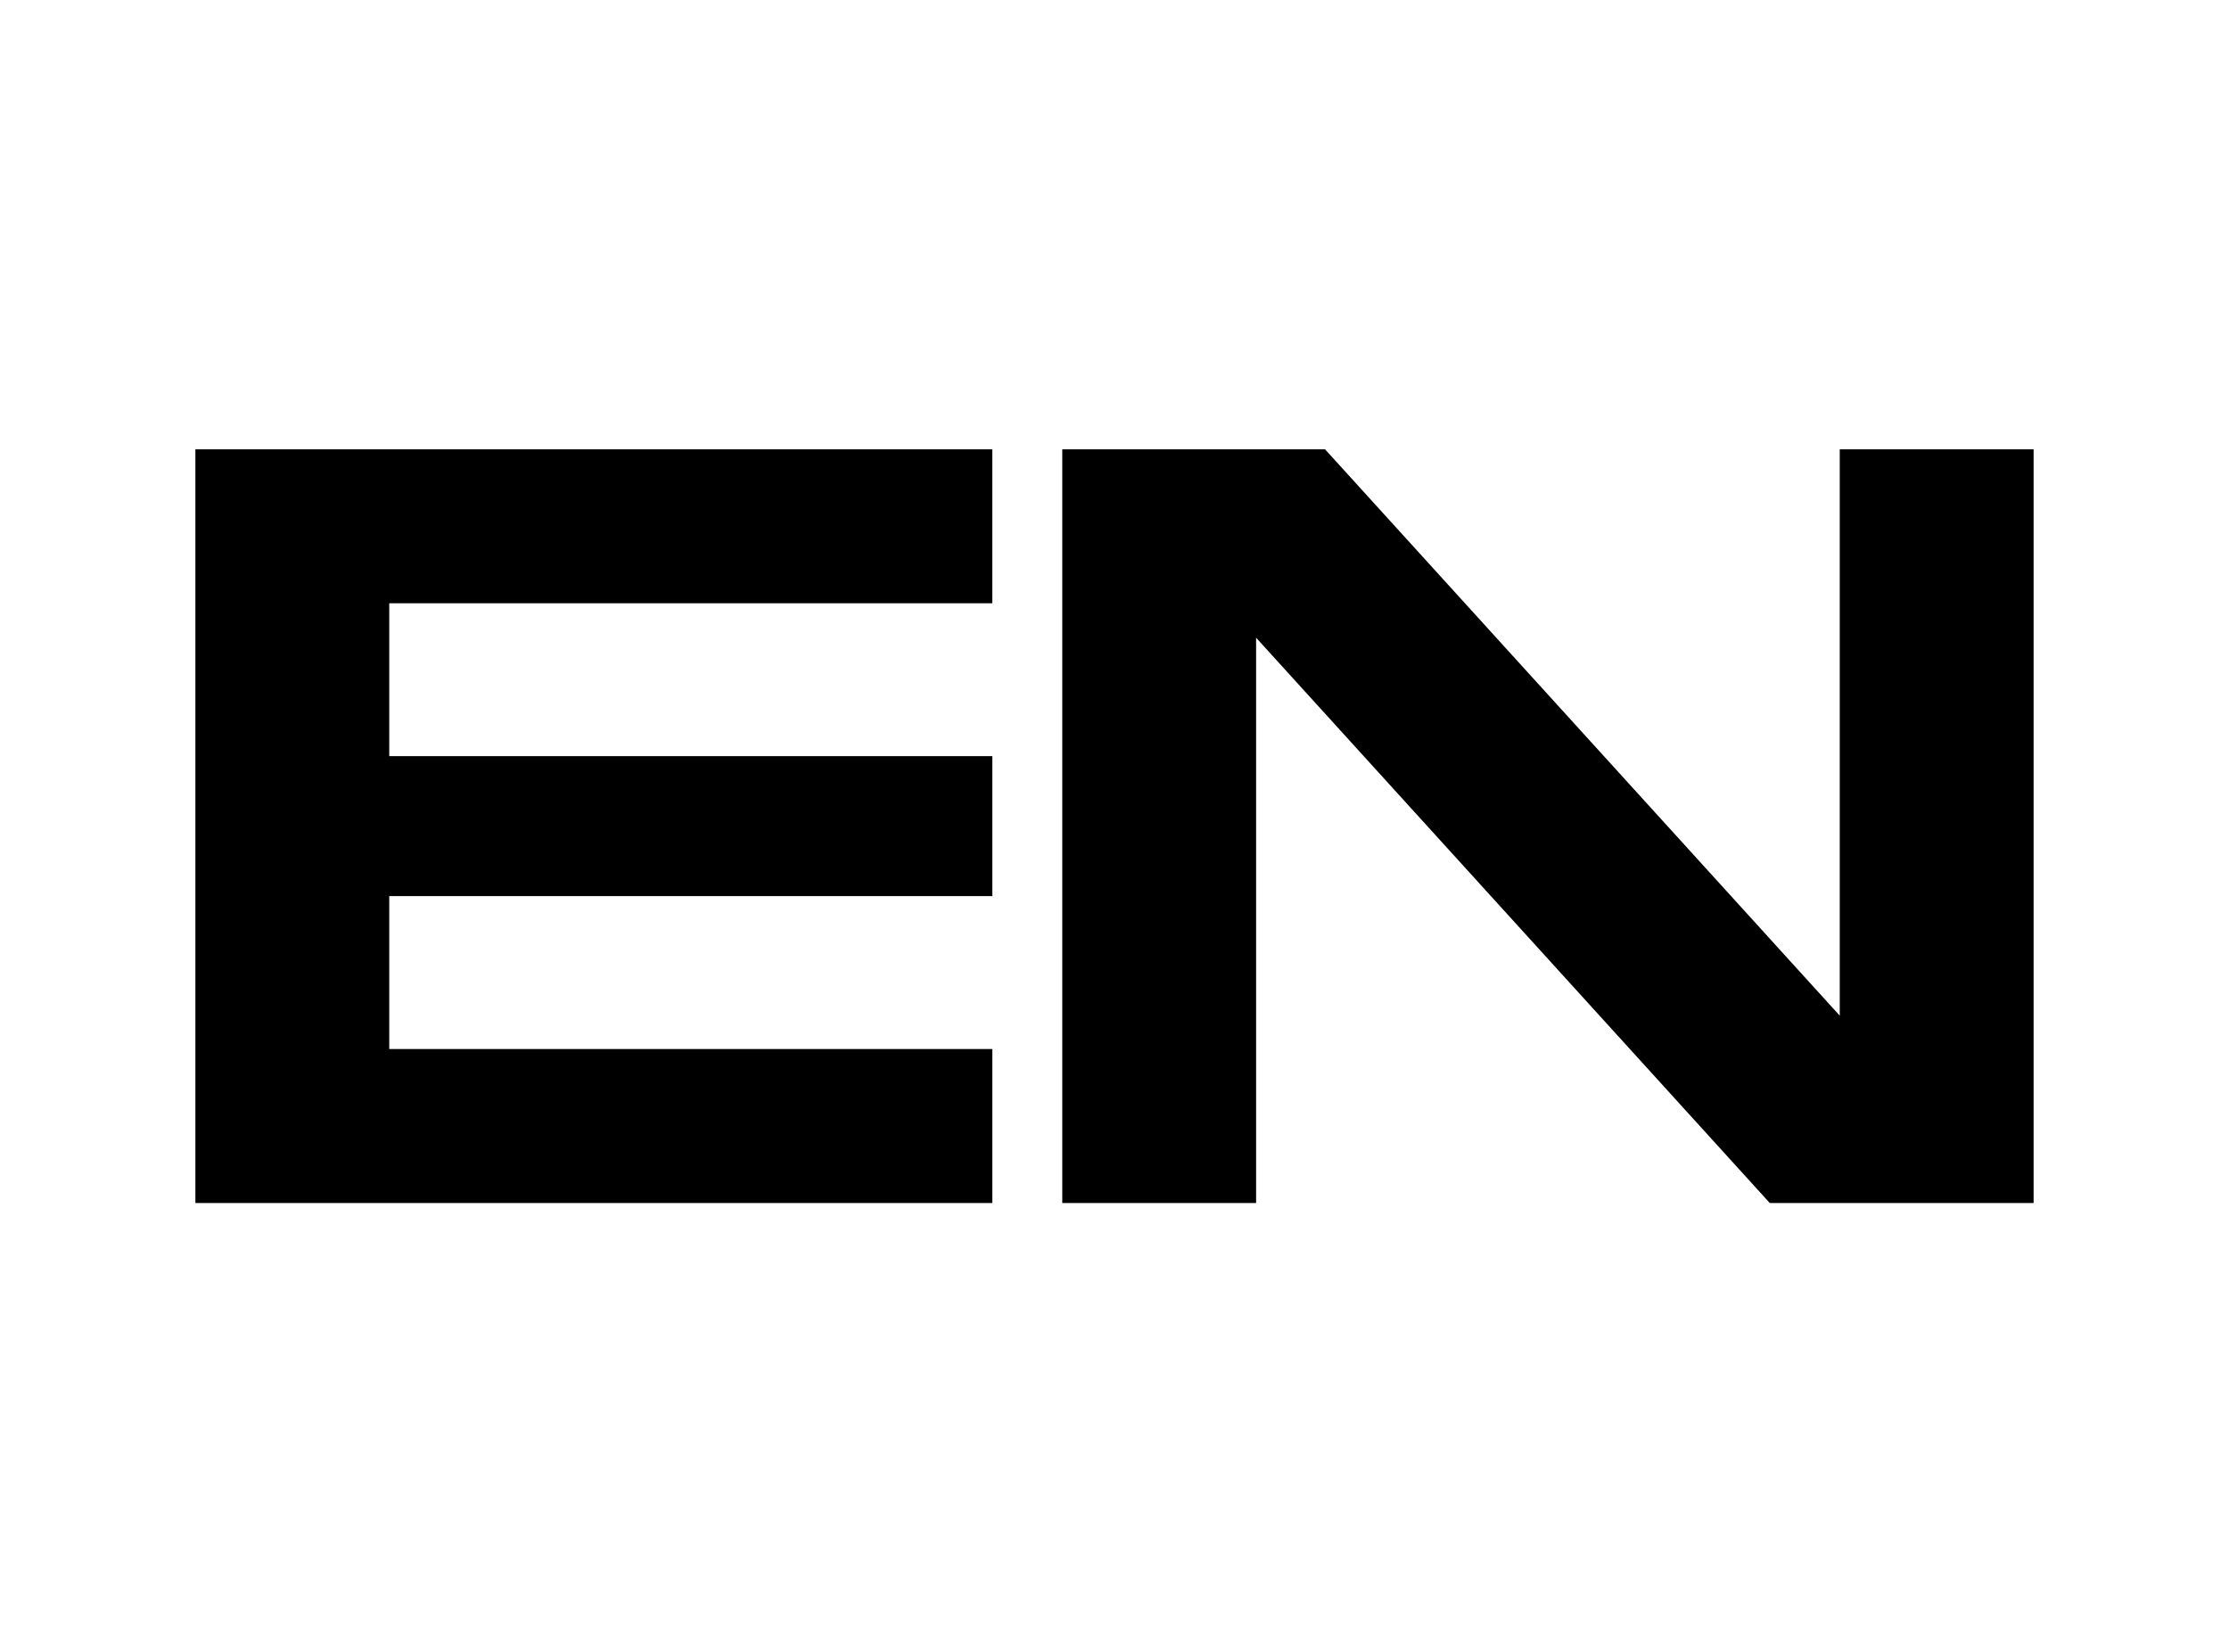 <?xml version="1.0" encoding="UTF-8"?>
<svg id="Capa_1" data-name="Capa 1" xmlns="http://www.w3.org/2000/svg" viewBox="0 0 654.93 485.52">
  <defs>
    <style>
      .cls-1 {
        fill: #fff;
      }
    </style>
  </defs>
  <rect class="cls-1" x="-23.22" y="-41.85" width="718.3" height="555.67"/>
  <g>
    <path d="M114.37,177.26v44.93h177.19v41.13H114.37v44.93h177.19v45.25H57.41v-221.48h234.14v45.25H114.37Z"/>
    <path d="M597.52,132.02v221.48h-77.52l-150.93-166.11v166.11h-56.95v-221.48h77.2l151.24,166.43v-166.43h56.95Z"/>
  </g>
</svg>